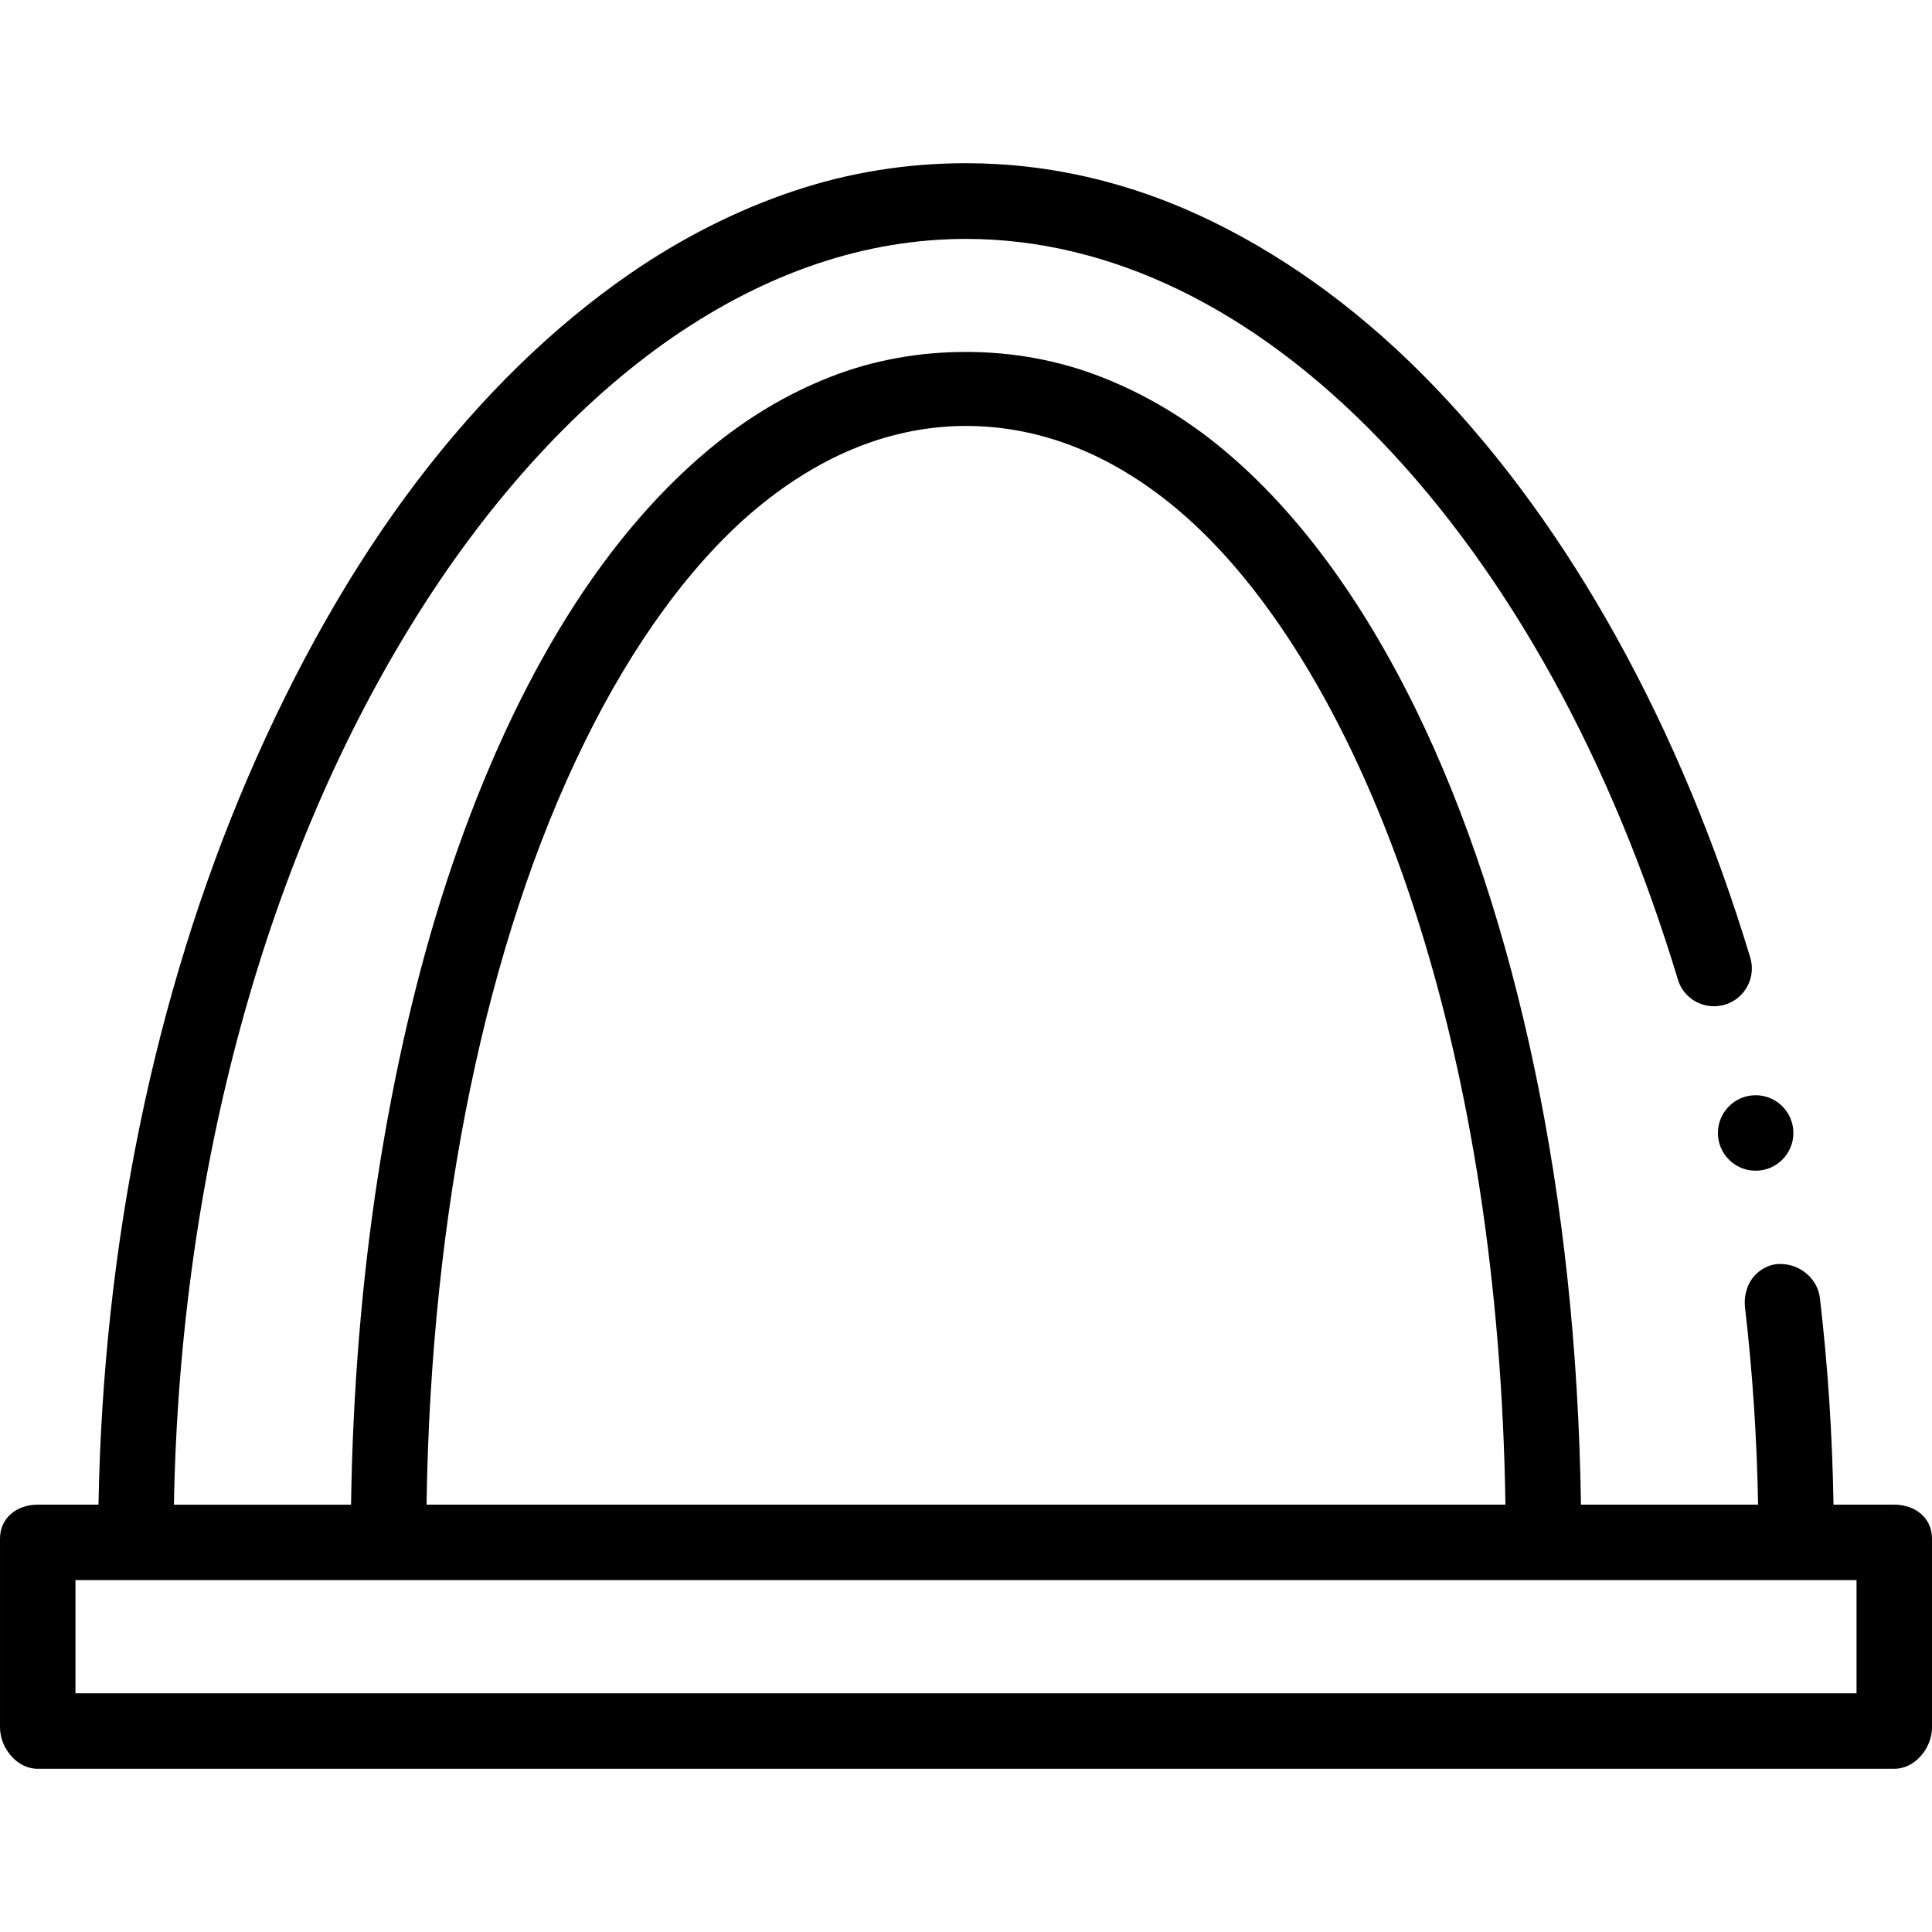 <svg xmlns="http://www.w3.org/2000/svg" id="Layer_1" height="512" viewBox="0 0 512 512" width="512"><g><path d="m502 398.75h-16.1c-.324-19-1.521-36.897-3.601-54.73-.58-5.04-5.112-9.051-10.505-9.055-3.076.004-5.605 1.54-7.265 3.63-1.66 2.1-2.4 5.147-2.09 7.808 1.98 17.06 3.15 34.348 3.47 52.348h-46.94c-.61-41-4.74-79.52-12.29-115.52-7.47-35.6-18.07-67.83-31.5-95.3-14.4-29.37-31.55-52.595-50.98-68.775-10.11-8.43-20.92-14.763-32.13-19.172-11.64-4.59-23.86-6.717-36.07-6.717s-24.42 2.072-36.07 6.662c-11.21 4.41-22.02 10.801-32.12 19.231-14.67 12.24-28.11 28.406-39.94 48.166-11.45 19.12-21.43 41.588-29.68 66.838-7.72 23.72-13.78 50.094-18.02 77.424-4.3 27.75-6.7 57.164-7.14 87.164h-46.939c1.6-89 24.61-172.47 64.79-236.19 19.47-30.93 42.78-56.23 67.39-73.18 25.18-17.33 51.35-26.067 77.75-26.067 38.06 0 76.04 18.279 109.81 53.409 34 35.37 61.27 84.709 78.85 142.939.64 2.1 1.9 3.819 3.67 5.109 2.5 1.83 5.82 2.365 8.8 1.465 2.56-.77 4.66-2.507 5.92-4.868 1.26-2.35 1.53-5.068.76-7.619-9.23-30.51-21.11-58.994-35.33-84.645-14.11-25.49-30.35-47.872-48.25-66.522-18.22-18.99-37.89-33.501-58.47-43.641-21.46-10.57-43.61-15.691-65.8-15.691-15.35 0-30.85 2.36-46.02 7.5-14.69 4.97-29.17 12.225-43.04 21.785-20.38 14.07-39.43 32.627-56.63 55.298-17.05 22.46-32.02 49.019-44.51 78.009-24.813 57.7-38.458 123.907-39.68 192.907h-16.1c-5.523 0-10 3.478-10 9v50c0 5.522 4.477 11 10 11h492c5.523 0 10-5.478 10-11v-50c0-5.522-4.477-9-10-9zm-347.22-201.77c12.96-26.48 28.8-48.19 45.81-62.32 17.31-14.34 35.95-21.755 55.41-21.785 19.46.03 38.1 7.257 55.41 21.597 25.57 21.19 48.08 59.269 63.38 106.379 14.997 46.032 23.304 99.899 24.165 157.899h-285.914c1.142-78 15.851-148.998 41.739-201.77zm337.22 251.77h-472v-30h472z"></path><circle cx="465.264" cy="300.25" r="10"></circle></g></svg>